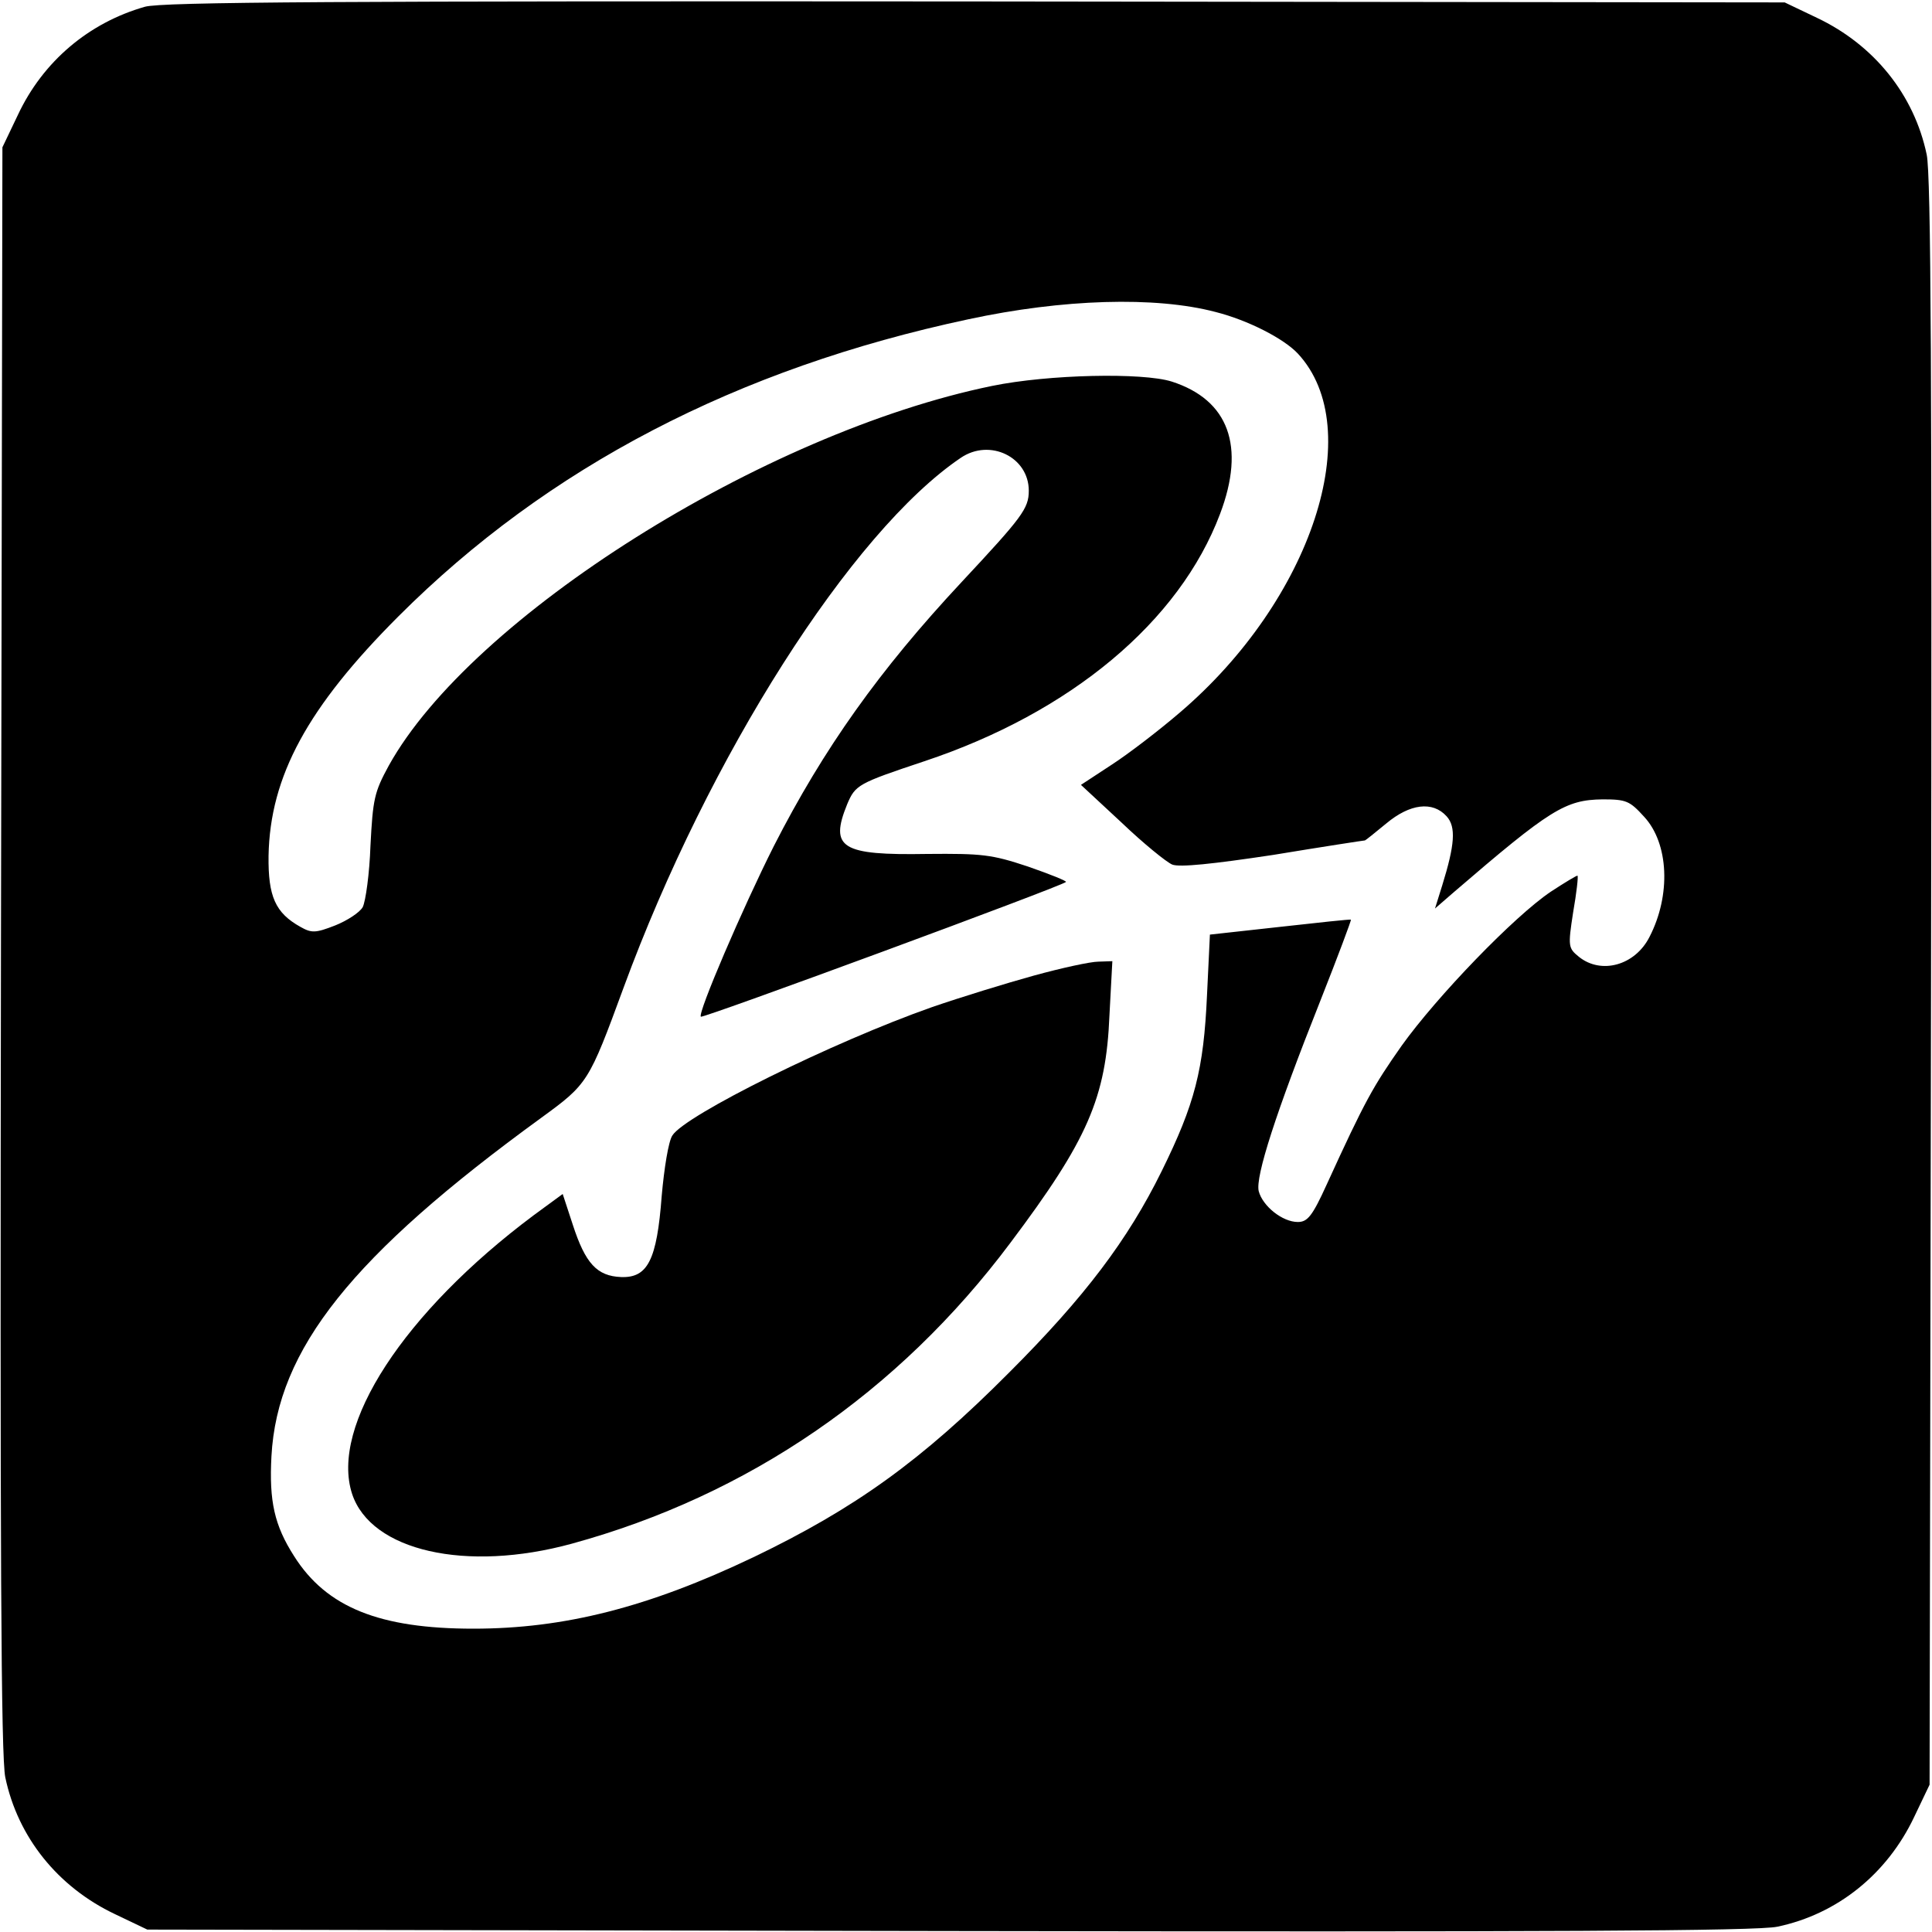 <?xml version="1.0" standalone="no"?>
<!DOCTYPE svg PUBLIC "-//W3C//DTD SVG 20010904//EN"
 "http://www.w3.org/TR/2001/REC-SVG-20010904/DTD/svg10.dtd">
<svg version="1.0" xmlns="http://www.w3.org/2000/svg"
 width="400pt" height="400pt" viewBox="0 0 400 400"
 preserveAspectRatio="xMidYMid meet">
<g transform="translate(0,400) scale(0.1,-0.1)"
fill="#000000" stroke="none">
<path d="M300 3986 c-116 -33 -211 -113 -263 -224 l-32 -67 -3 -1660 c-2
-1246 0 -1674 9 -1715 26 -124 109 -227 227 -283 l67 -32 1660 -3 c1246 -2
1674 0 1715 9 124 26 227 109 283 227 l32 67 3 1660 c2 1246 0 1674 -9 1715
-26 124 -109 227 -227 283 l-67 32 -1675 2 c-1320 1 -1685 -1 -1720 -11z
m2217 -632 c67 -17 141 -55 170 -86 145 -156 29 -510 -244 -743 -43 -37 -107
-86 -141 -108 l-64 -42 84 -78 c45 -43 93 -82 105 -87 15 -6 83 1 209 20 103
17 188 30 190 30 1 0 21 16 44 35 49 41 96 47 125 15 20 -22 17 -59 -9 -143
l-15 -48 38 33 c201 173 232 192 309 193 49 0 56 -3 86 -36 51 -55 56 -162 11
-249 -30 -59 -100 -78 -146 -41 -22 18 -23 21 -12 92 7 40 11 75 9 76 -1 1
-26 -14 -55 -33 -76 -51 -236 -217 -309 -319 -59 -84 -76 -114 -155 -287 -30
-66 -40 -78 -60 -78 -32 0 -73 33 -81 64 -7 30 35 161 128 395 36 91 64 166
63 167 -1 1 -67 -6 -147 -15 l-145 -16 -6 -125 c-7 -155 -25 -225 -94 -365
-70 -142 -159 -260 -315 -416 -183 -184 -320 -282 -530 -383 -218 -104 -392
-148 -580 -148 -194 0 -304 44 -371 150 -41 64 -52 114 -47 207 12 222 167
416 559 701 96 70 98 73 170 269 176 479 472 944 698 1097 60 41 141 2 141
-68 0 -37 -14 -55 -139 -189 -170 -182 -286 -345 -389 -547 -64 -127 -158
-346 -151 -353 4 -4 747 270 756 279 2 2 -33 16 -79 32 -75 25 -95 27 -208 26
-178 -3 -203 12 -166 103 17 40 22 43 160 89 303 101 528 289 612 512 53 140
18 236 -100 274 -60 19 -255 15 -372 -9 -473 -97 -1078 -478 -1249 -786 -30
-55 -33 -69 -38 -166 -2 -58 -10 -115 -16 -127 -6 -11 -32 -28 -57 -38 -41
-16 -49 -16 -72 -3 -52 29 -67 63 -66 147 3 165 81 308 269 496 309 309 701
513 1180 615 195 42 387 48 512 15z"/>
<path d="M2140 1980 c-58 -16 -152 -45 -210 -65 -205 -72 -512 -224 -538 -266
-8 -12 -17 -68 -22 -125 -10 -133 -29 -170 -84 -168 -50 2 -74 28 -100 108
l-21 64 -60 -44 c-269 -201 -422 -436 -376 -577 39 -118 236 -163 455 -103
365 100 676 313 908 623 160 213 198 300 205 471 l6 112 -29 -1 c-16 0 -76
-13 -134 -29z"/>
</g>
</svg>
